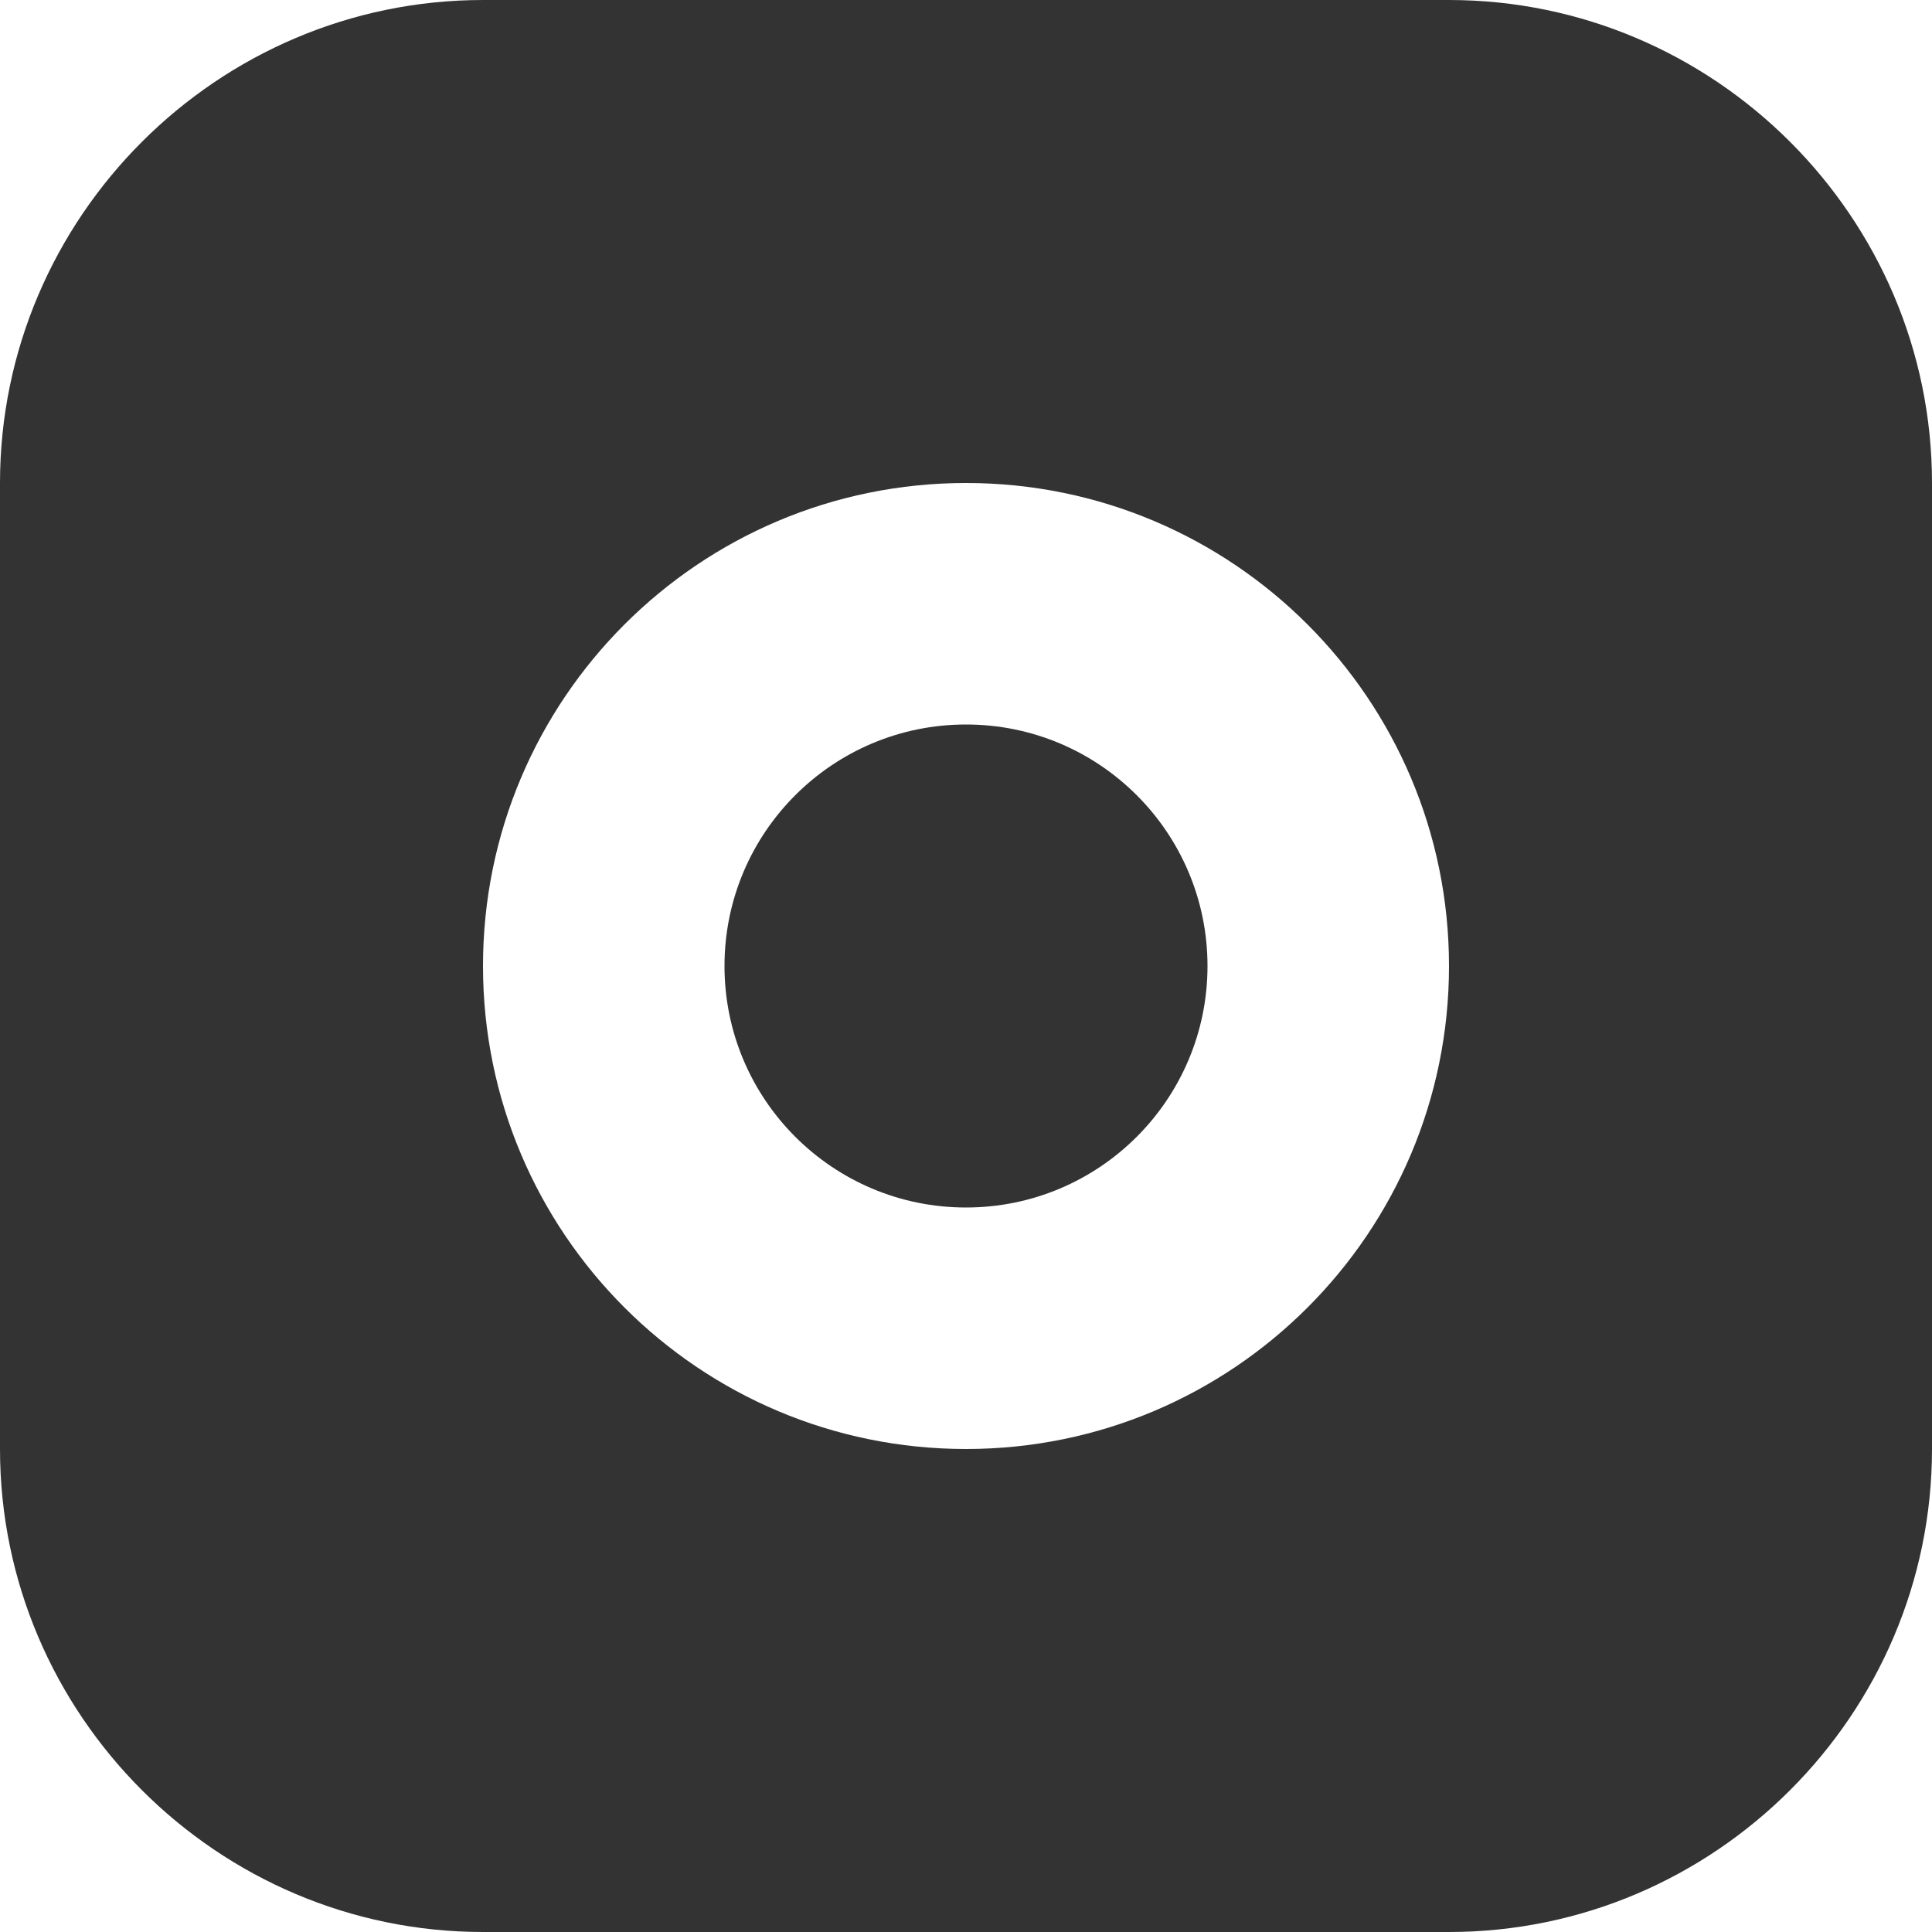 <?xml version="1.0" encoding="utf-8"?>
<!-- Generator: Adobe Illustrator 19.1.0, SVG Export Plug-In . SVG Version: 6.00 Build 0)  -->
<svg version="1.1" id="Layer_1" xmlns="http://www.w3.org/2000/svg" xmlns:xlink="http://www.w3.org/1999/xlink" x="0px" y="0px"
	 viewBox="0 0 64 64" enable-background="new 0 0 64 64" xml:space="preserve">
<g>
	<path fill="#333333" d="M48,0H16C7.2,0,0,7.2,0,16v32c0,8.8,7.2,16,16,16h32c8.8,0,16-7.2,16-16V16C64,7.2,56.8,0,48,0z M32,48
		c-8.837,0-16-7.163-16-16s7.163-16,16-16s16,7.163,16,16S40.837,48,32,48z"/>
	<circle fill="#333333" cx="32" cy="32" r="8"/>
</g>
</svg>
